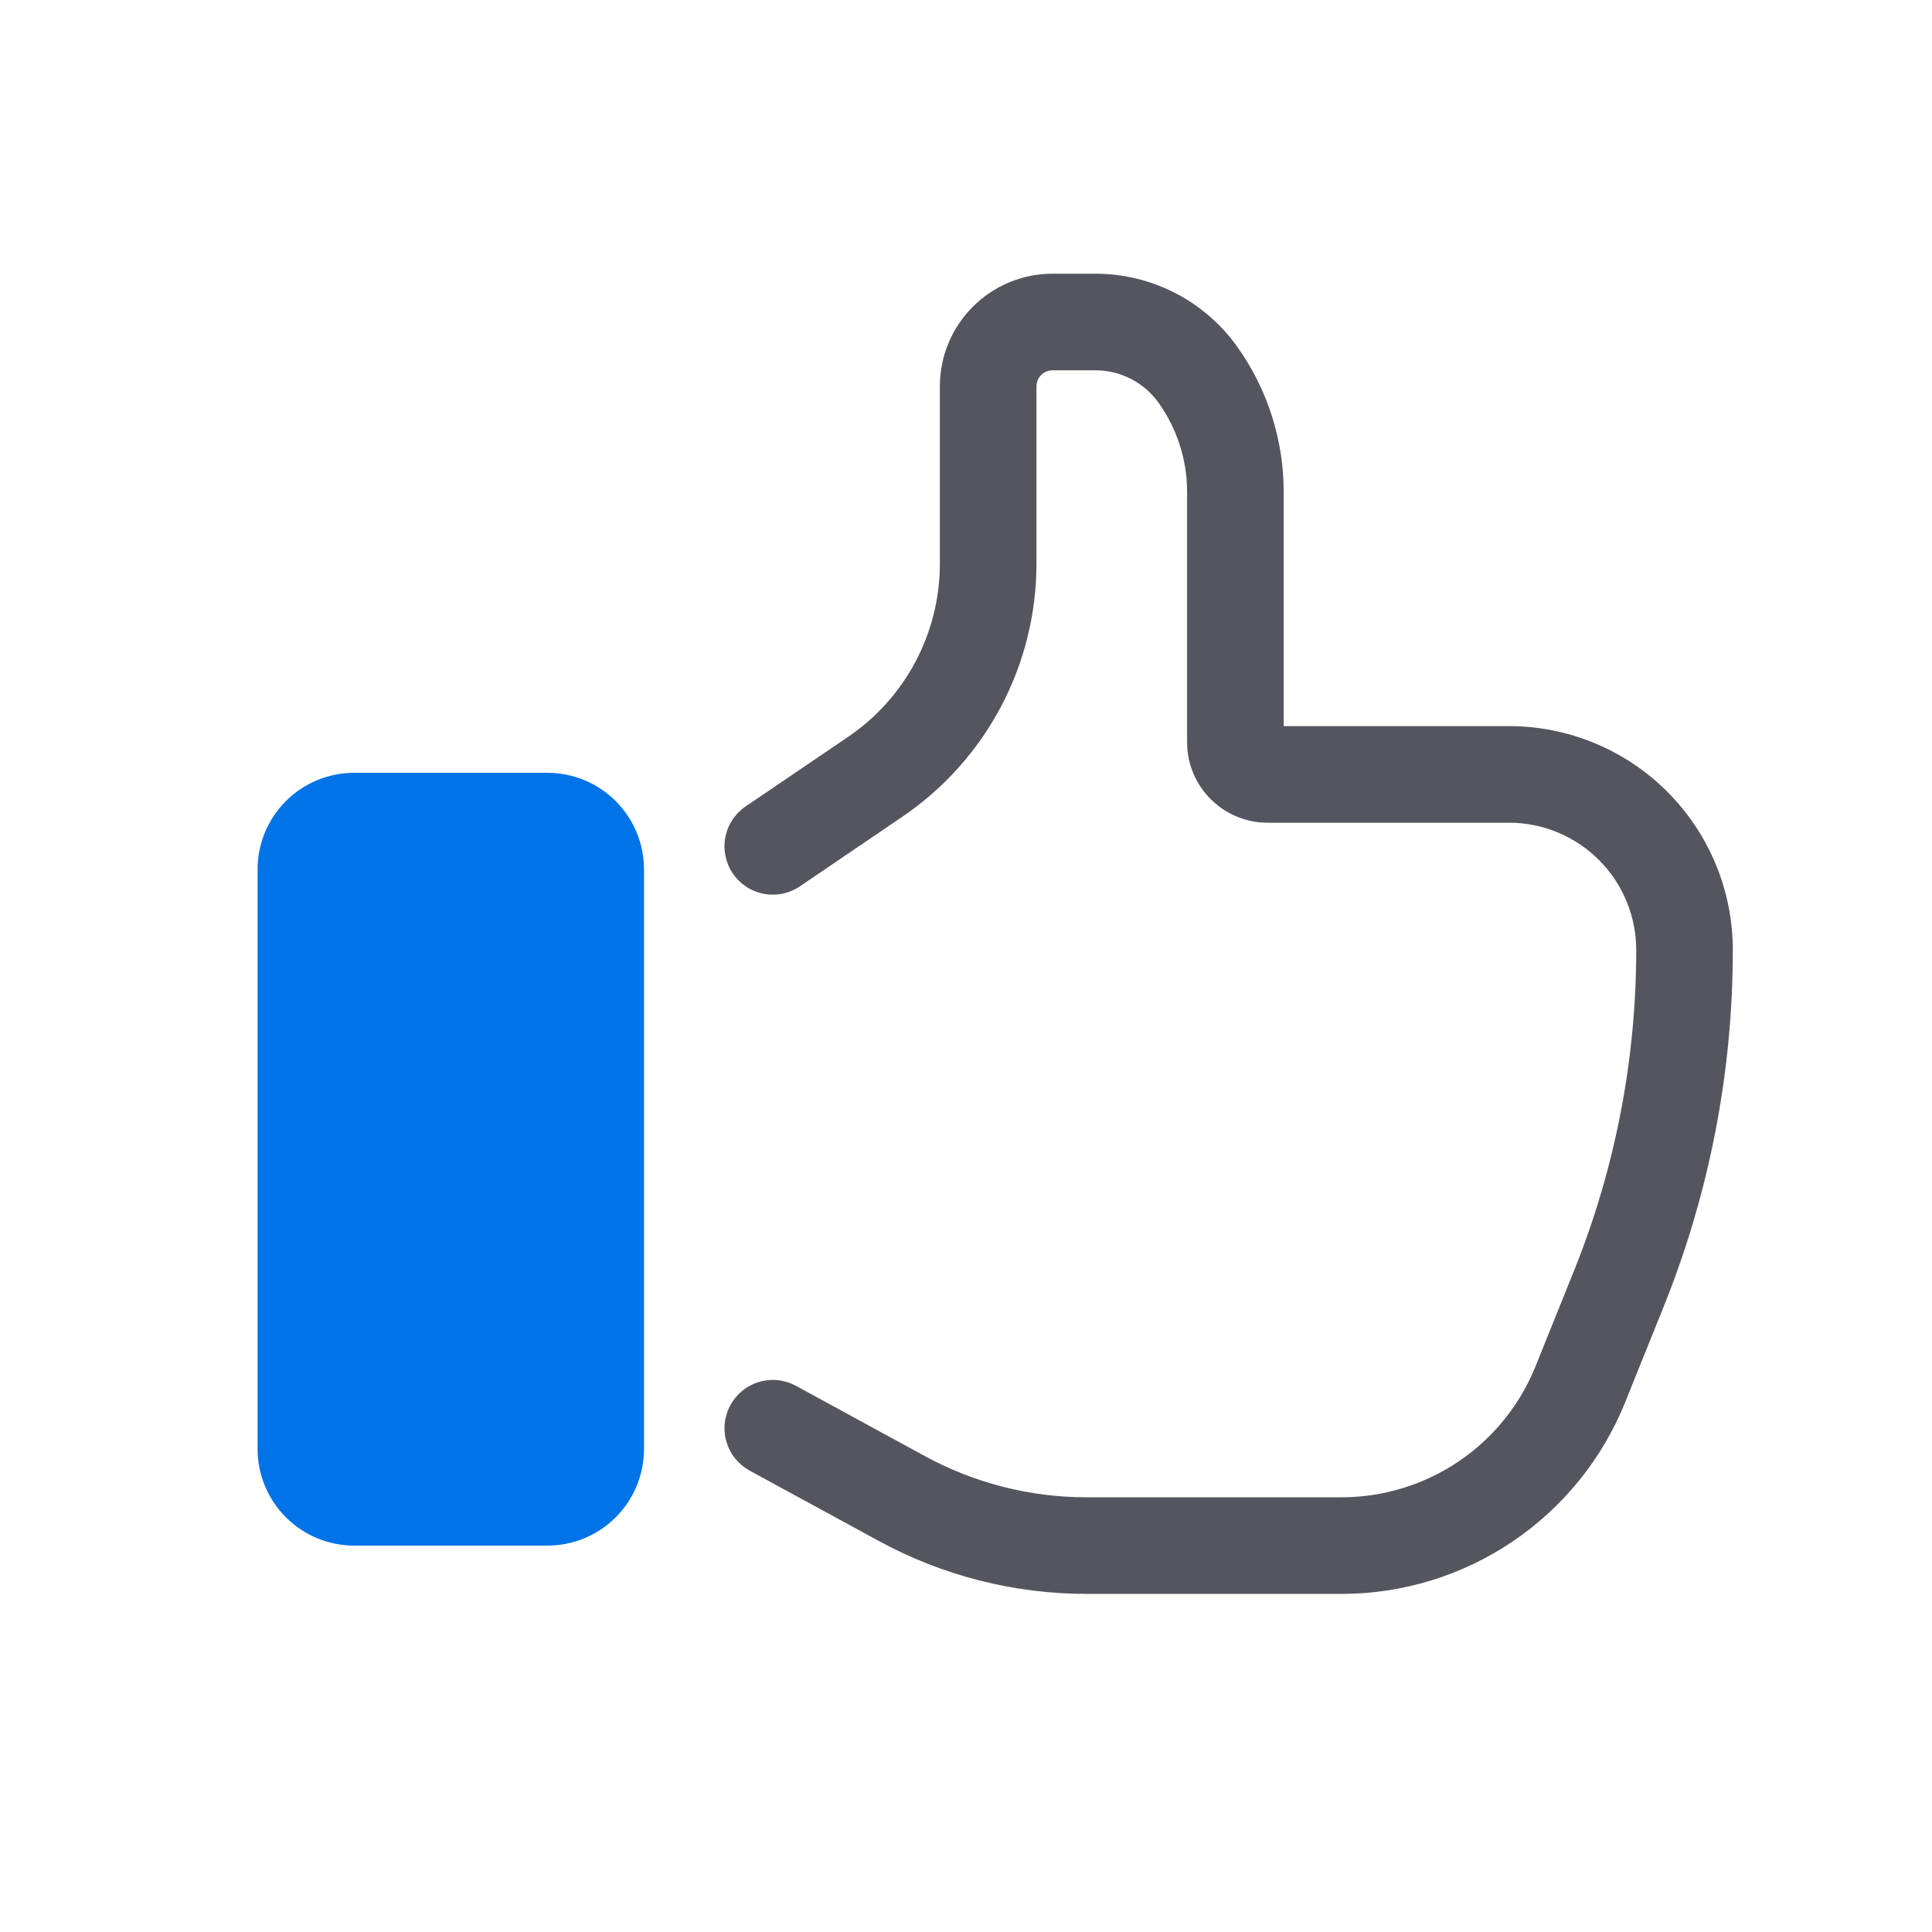 <svg xmlns="http://www.w3.org/2000/svg" fill="none" viewBox="0 0 64 64" height="64" width="64">
<path fill="#0073E6" d="M11.733 25.6H18.133C18.982 25.6 19.796 25.937 20.396 26.537C20.996 27.137 21.333 27.951 21.333 28.8V48C21.333 48.849 20.996 49.663 20.396 50.263C19.796 50.863 18.982 51.2 18.133 51.2H11.733C10.884 51.2 10.071 50.863 9.47 50.263C8.87 49.663 8.533 48.849 8.533 48V28.8C8.533 27.951 8.87 27.137 9.47 26.537C10.071 25.937 10.884 25.6 11.733 25.6Z"></path>
<path fill-opacity="0.7" fill="#0E0E1D" d="M49.988 24.053C51.955 24.054 53.84 24.835 55.23 26.226C56.621 27.617 57.402 29.503 57.402 31.469C57.402 35.514 56.625 39.522 55.115 43.275L53.837 46.449C53.082 48.324 51.784 49.931 50.109 51.063C48.434 52.195 46.459 52.8 44.437 52.8H35.996C33.587 52.8 31.217 52.195 29.103 51.042L24.834 48.717C24.65 48.616 24.487 48.48 24.355 48.317C24.223 48.153 24.125 47.965 24.065 47.764C24.006 47.562 23.987 47.351 24.009 47.142C24.031 46.933 24.095 46.731 24.195 46.546C24.296 46.362 24.432 46.199 24.595 46.067C24.759 45.935 24.947 45.836 25.148 45.777C25.35 45.718 25.561 45.699 25.77 45.721C25.979 45.743 26.181 45.807 26.366 45.907L30.633 48.233C32.278 49.13 34.122 49.6 35.996 49.6H44.437C45.821 49.6 47.172 49.186 48.319 48.412C49.465 47.637 50.353 46.538 50.869 45.254L52.147 42.08C53.504 38.707 54.202 35.104 54.202 31.469C54.202 30.351 53.758 29.279 52.968 28.489C52.178 27.698 51.106 27.254 49.988 27.253H41.99C40.519 27.253 39.324 26.059 39.324 24.587V16.292C39.324 15.234 38.993 14.202 38.377 13.34C38.139 13.008 37.826 12.737 37.463 12.551C37.1 12.364 36.698 12.267 36.29 12.267H34.867C34.726 12.267 34.59 12.323 34.49 12.423C34.39 12.523 34.334 12.659 34.334 12.8V18.673C34.334 20.327 33.929 21.956 33.154 23.417C32.379 24.879 31.259 26.128 29.89 27.057L26.498 29.361C26.147 29.599 25.715 29.688 25.298 29.608C24.881 29.528 24.514 29.286 24.275 28.934C24.037 28.583 23.948 28.151 24.028 27.735C24.108 27.318 24.351 26.95 24.702 26.712L28.094 24.41C29.03 23.774 29.797 22.919 30.327 21.919C30.857 20.919 31.134 19.805 31.134 18.673V12.8C31.134 10.739 32.804 9.067 34.867 9.067H36.29C38.151 9.067 39.895 9.965 40.979 11.477C41.984 12.882 42.524 14.566 42.524 16.292V24.053H49.988Z"></path>
</svg>

